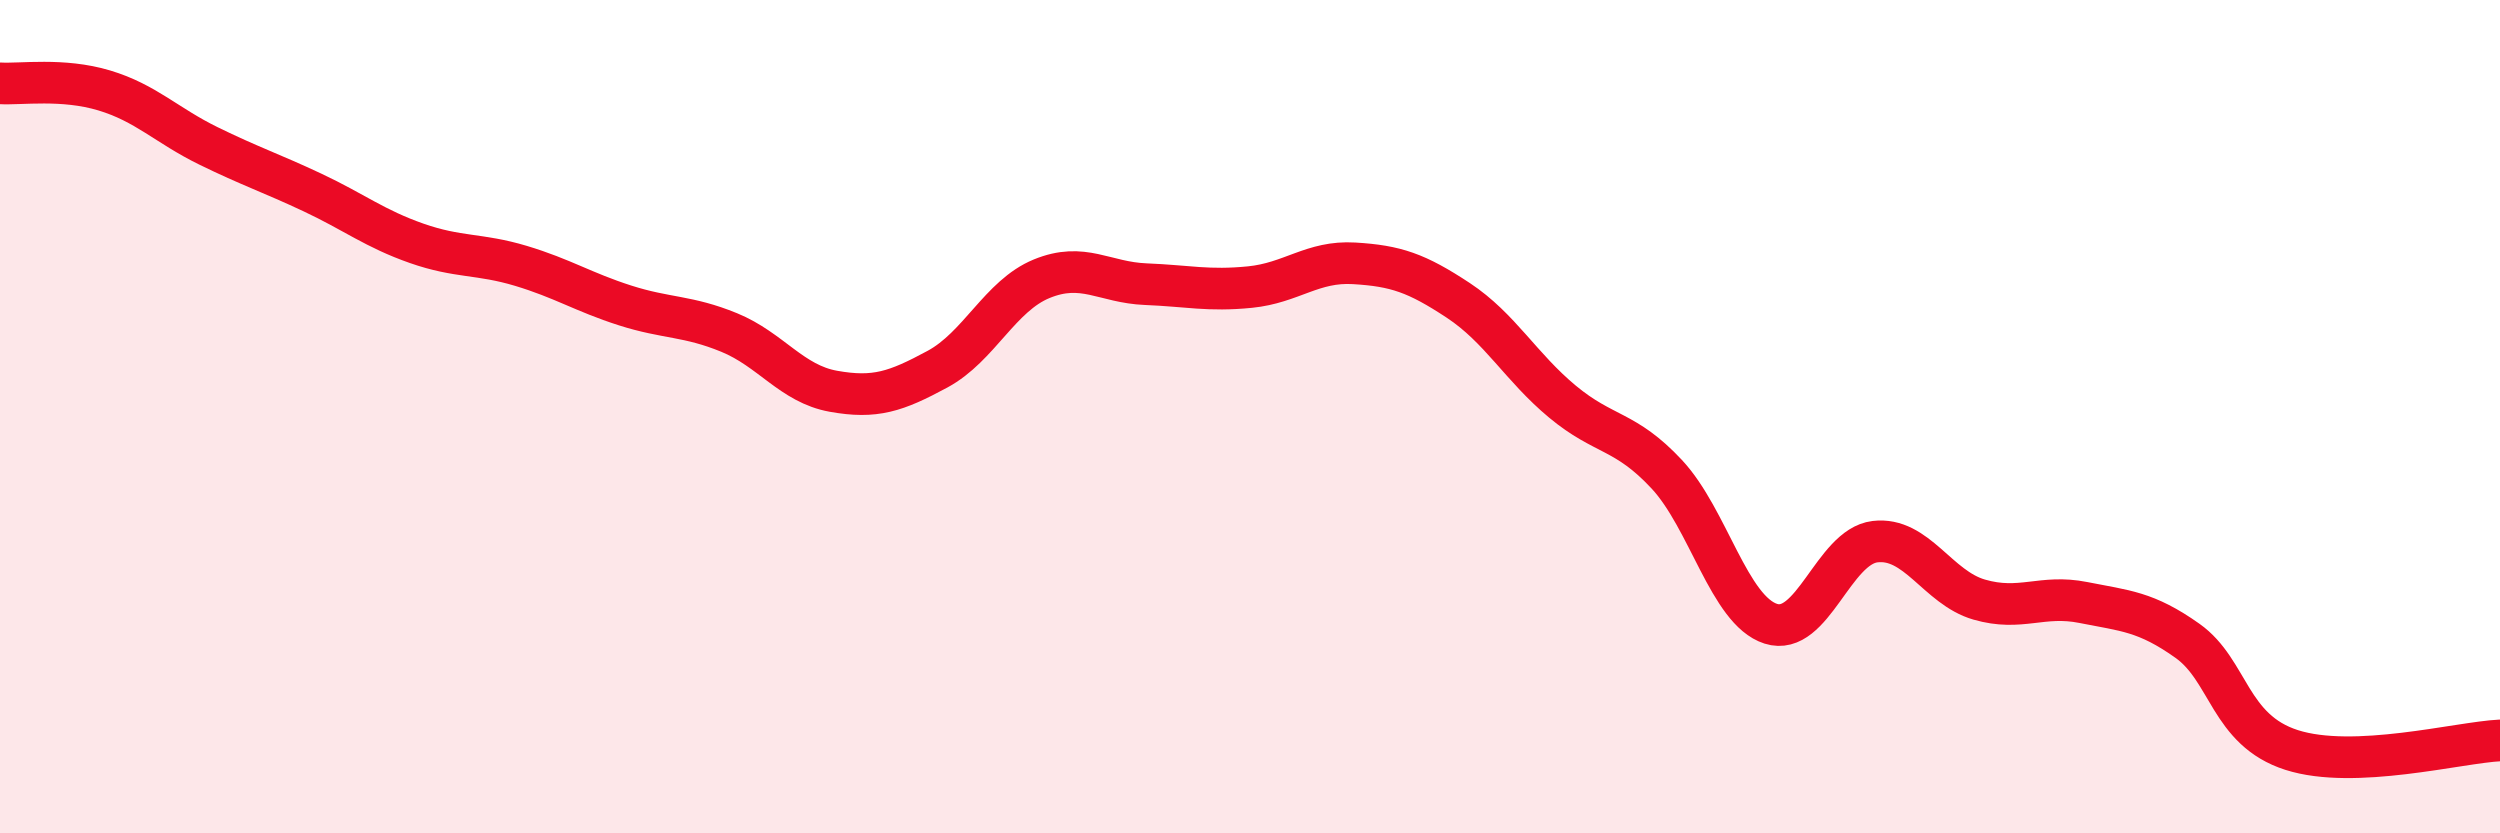 
    <svg width="60" height="20" viewBox="0 0 60 20" xmlns="http://www.w3.org/2000/svg">
      <path
        d="M 0,2 C 0.5,2.03 1.5,1.87 2.5,2.17 C 3.5,2.47 4,3.01 5,3.5 C 6,3.99 6.5,4.15 7.5,4.62 C 8.5,5.09 9,5.49 10,5.84 C 11,6.19 11.5,6.08 12.5,6.38 C 13.5,6.68 14,7.01 15,7.33 C 16,7.65 16.5,7.57 17.5,7.98 C 18.5,8.39 19,9.21 20,9.39 C 21,9.57 21.5,9.4 22.5,8.86 C 23.5,8.32 24,7.1 25,6.69 C 26,6.28 26.5,6.78 27.5,6.82 C 28.5,6.86 29,6.99 30,6.89 C 31,6.79 31.5,6.26 32.5,6.32 C 33.5,6.38 34,6.55 35,7.21 C 36,7.87 36.5,8.81 37.5,9.64 C 38.5,10.47 39,10.31 40,11.38 C 41,12.45 41.5,14.65 42.5,14.97 C 43.5,15.29 44,13.12 45,13 C 46,12.88 46.5,14.1 47.5,14.39 C 48.5,14.68 49,14.26 50,14.46 C 51,14.66 51.5,14.67 52.5,15.38 C 53.5,16.09 53.5,17.52 55,18 C 56.5,18.48 59,17.82 60,17.77L60 20L0 20Z"
        fill="#EB0A25"
        opacity="0.1"
        stroke-linecap="round"
        stroke-linejoin="round"
      />
      <path
        d="M 0,2 C 0.5,2.03 1.5,1.87 2.5,2.17 C 3.5,2.47 4,3.01 5,3.5 C 6,3.99 6.5,4.15 7.5,4.62 C 8.5,5.09 9,5.49 10,5.84 C 11,6.19 11.5,6.08 12.5,6.38 C 13.5,6.68 14,7.01 15,7.33 C 16,7.65 16.5,7.57 17.5,7.98 C 18.5,8.39 19,9.21 20,9.39 C 21,9.57 21.5,9.4 22.5,8.86 C 23.5,8.32 24,7.1 25,6.69 C 26,6.28 26.5,6.78 27.5,6.82 C 28.5,6.86 29,6.99 30,6.89 C 31,6.79 31.5,6.26 32.5,6.32 C 33.5,6.38 34,6.55 35,7.21 C 36,7.87 36.5,8.81 37.5,9.64 C 38.5,10.47 39,10.31 40,11.38 C 41,12.45 41.5,14.65 42.5,14.97 C 43.5,15.29 44,13.12 45,13 C 46,12.88 46.5,14.1 47.5,14.39 C 48.5,14.68 49,14.26 50,14.46 C 51,14.66 51.5,14.67 52.5,15.38 C 53.5,16.09 53.5,17.52 55,18 C 56.5,18.48 59,17.82 60,17.77"
        stroke="#EB0A25"
        stroke-width="1"
        fill="none"
        stroke-linecap="round"
        stroke-linejoin="round"
      />
    </svg>
  